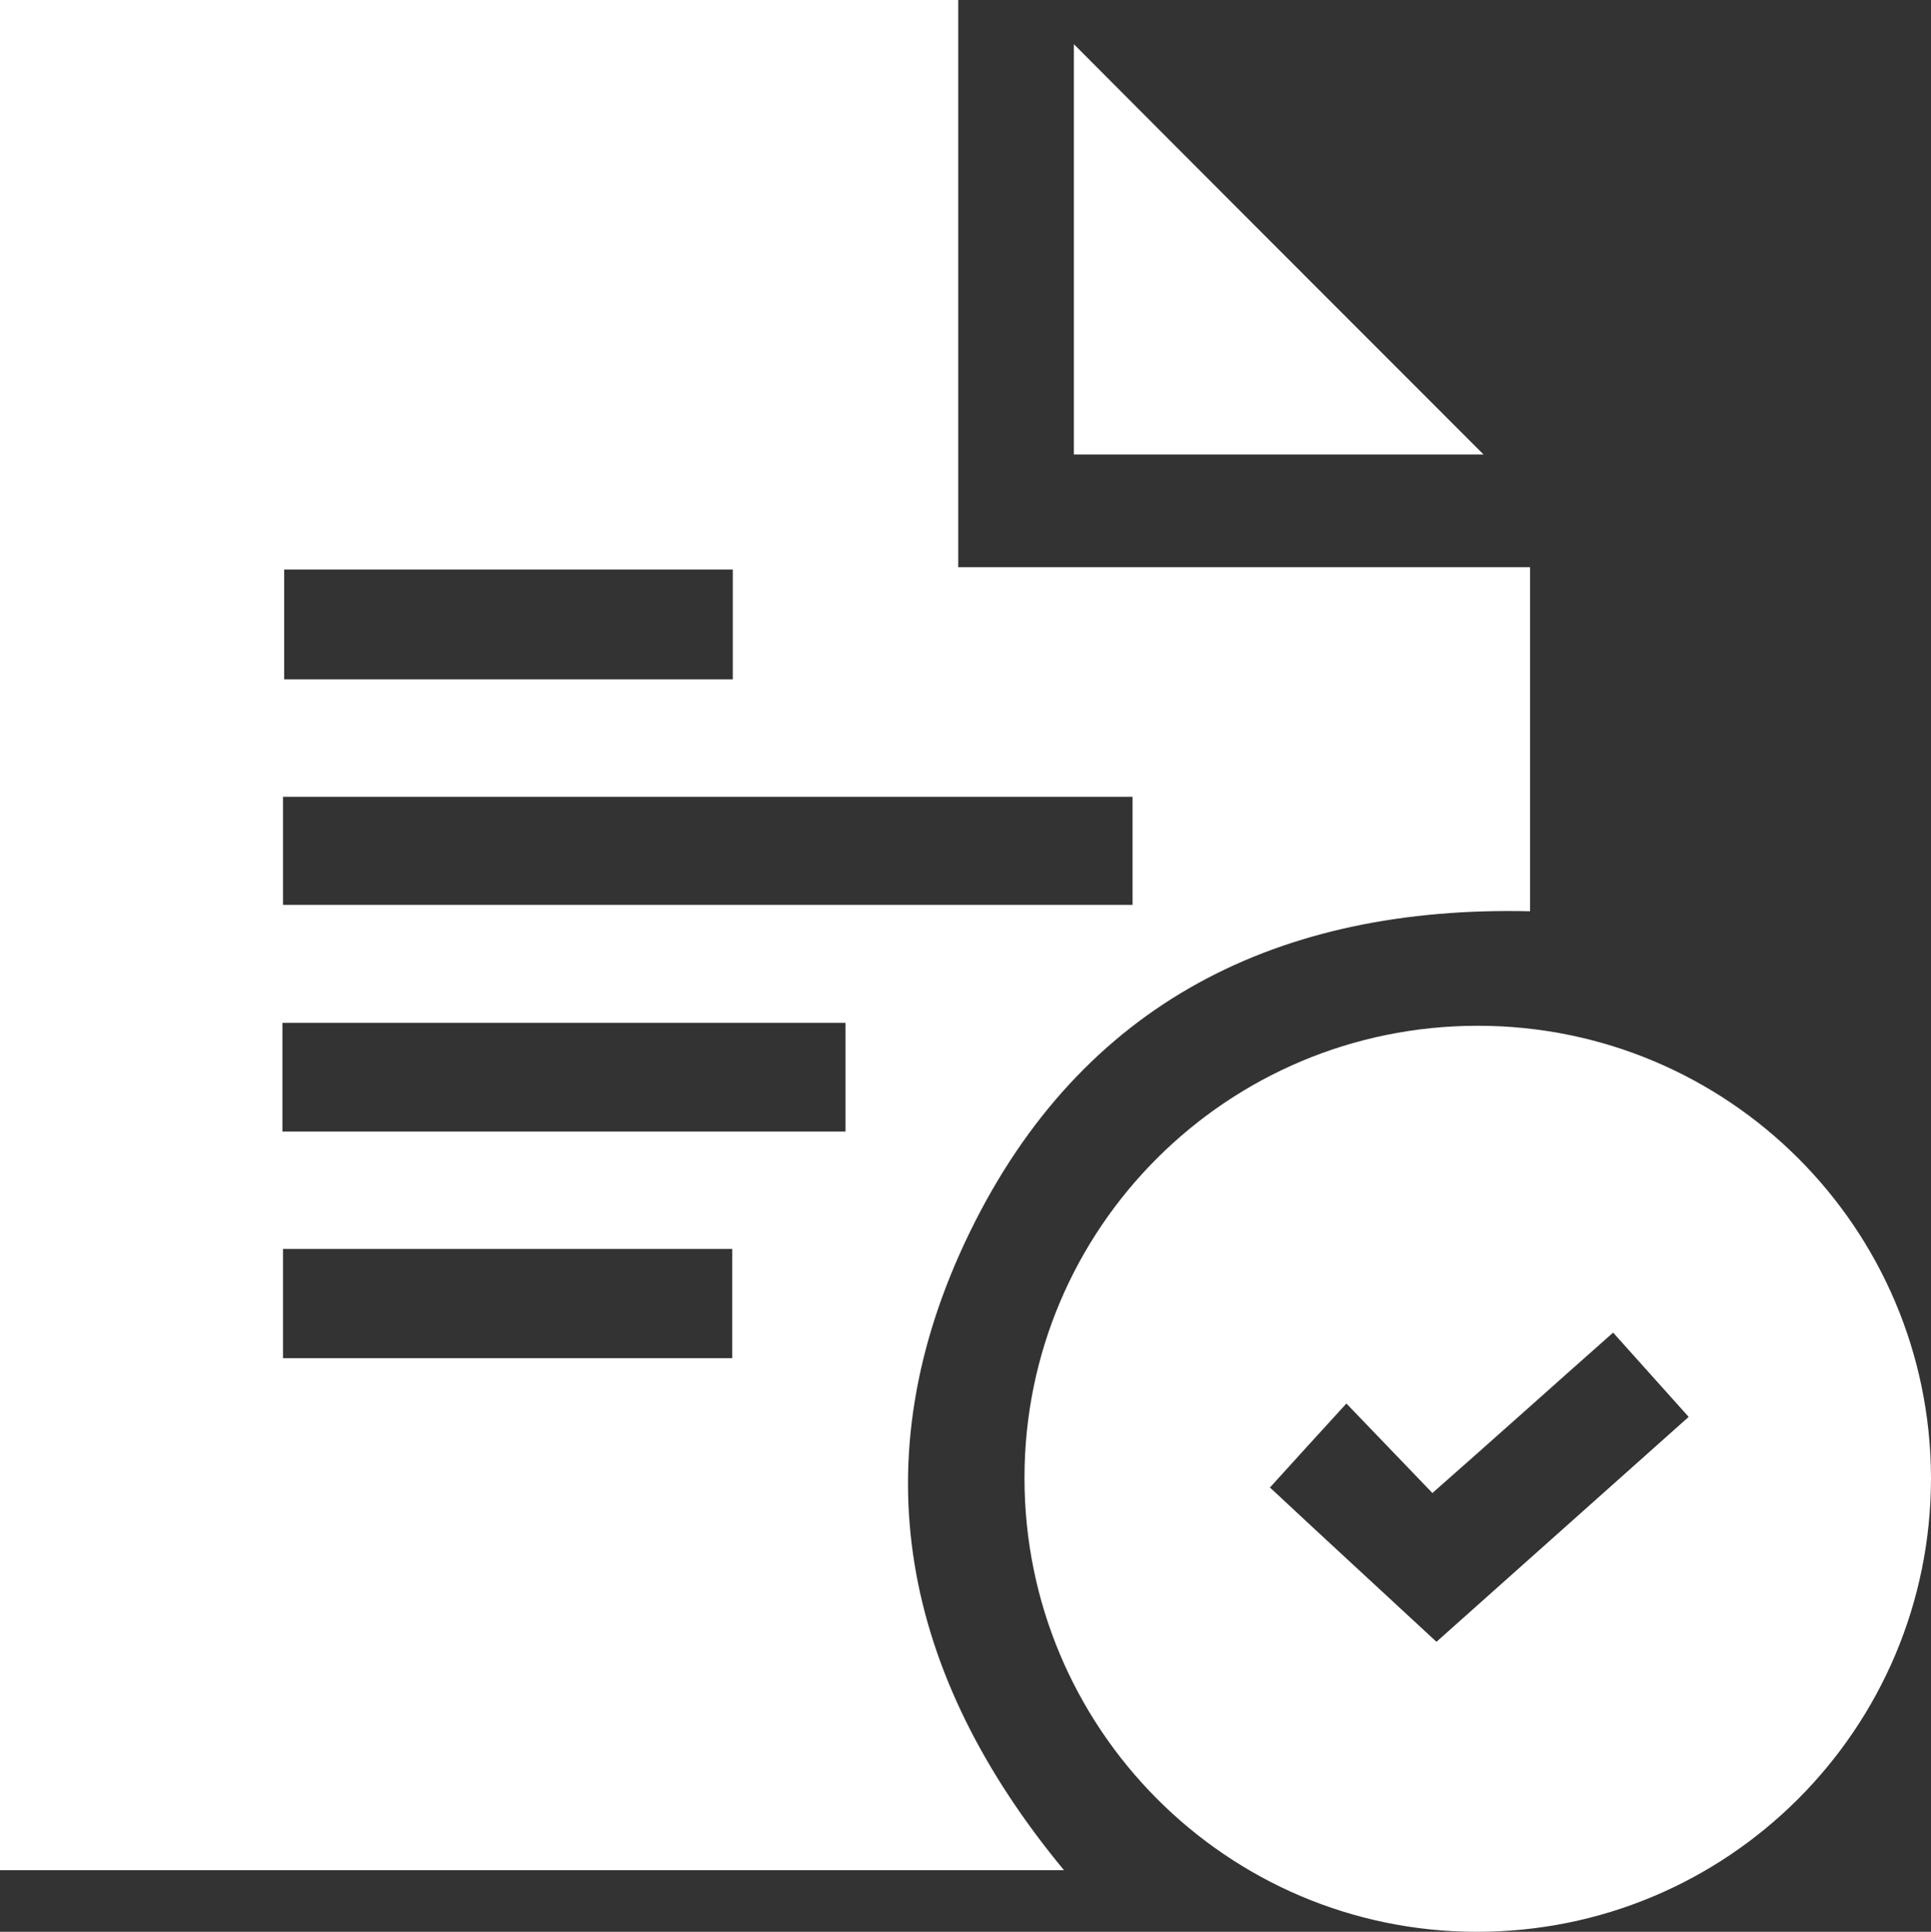 <?xml version="1.0" encoding="UTF-8"?>
<svg id="Capa_2" data-name="Capa 2" xmlns="http://www.w3.org/2000/svg" viewBox="0 0 33.23 33.24">
  <rect x="0" y="0" width="33.23" height="33.24" fill="#333333" stroke="none"/>
  <defs>
    <style>
      .cls-1 {
        fill: #fff;
        stroke-width: 0px;
      }
    </style>
  </defs>
  <g id="Capa_1-2" data-name="Capa 1">
    <g>
      <path class="cls-1" d="m0,0h16.49v9.76h9.84v5.92c-4.31-.1-7.71,1.56-9.64,5.52-1.92,3.94-1.16,7.62,1.62,10.98H0V0Zm19.49,13.71H4.87v1.86h14.62v-1.86Zm-14.63,5.76h9.69v-1.87H4.86v1.87Zm7.75-7.78v-1.89h-7.72v1.89h7.72Zm-7.74,11.68h7.73v-1.88h-7.73v1.88Z"/>
      <path class="cls-1" d="m25.43,17.65c4.31,0,7.79,3.48,7.8,7.78,0,4.32-3.5,7.82-7.83,7.81-4.3-.01-7.77-3.51-7.77-7.81,0-4.3,3.49-7.78,7.8-7.78Zm-3.57,7.95c.93.87,1.88,1.74,2.86,2.65,1.39-1.24,2.86-2.55,4.34-3.87-.45-.5-.86-.96-1.3-1.45-1.03.91-2.03,1.81-3.11,2.76-.5-.52-.97-1.01-1.48-1.54-.43.47-.84.92-1.32,1.45Z"/>
      <path class="cls-1" d="m18.48.76c2.34,2.35,4.7,4.71,7.05,7.06h-7.05V.76Z"/>
    </g>
  </g>
</svg>